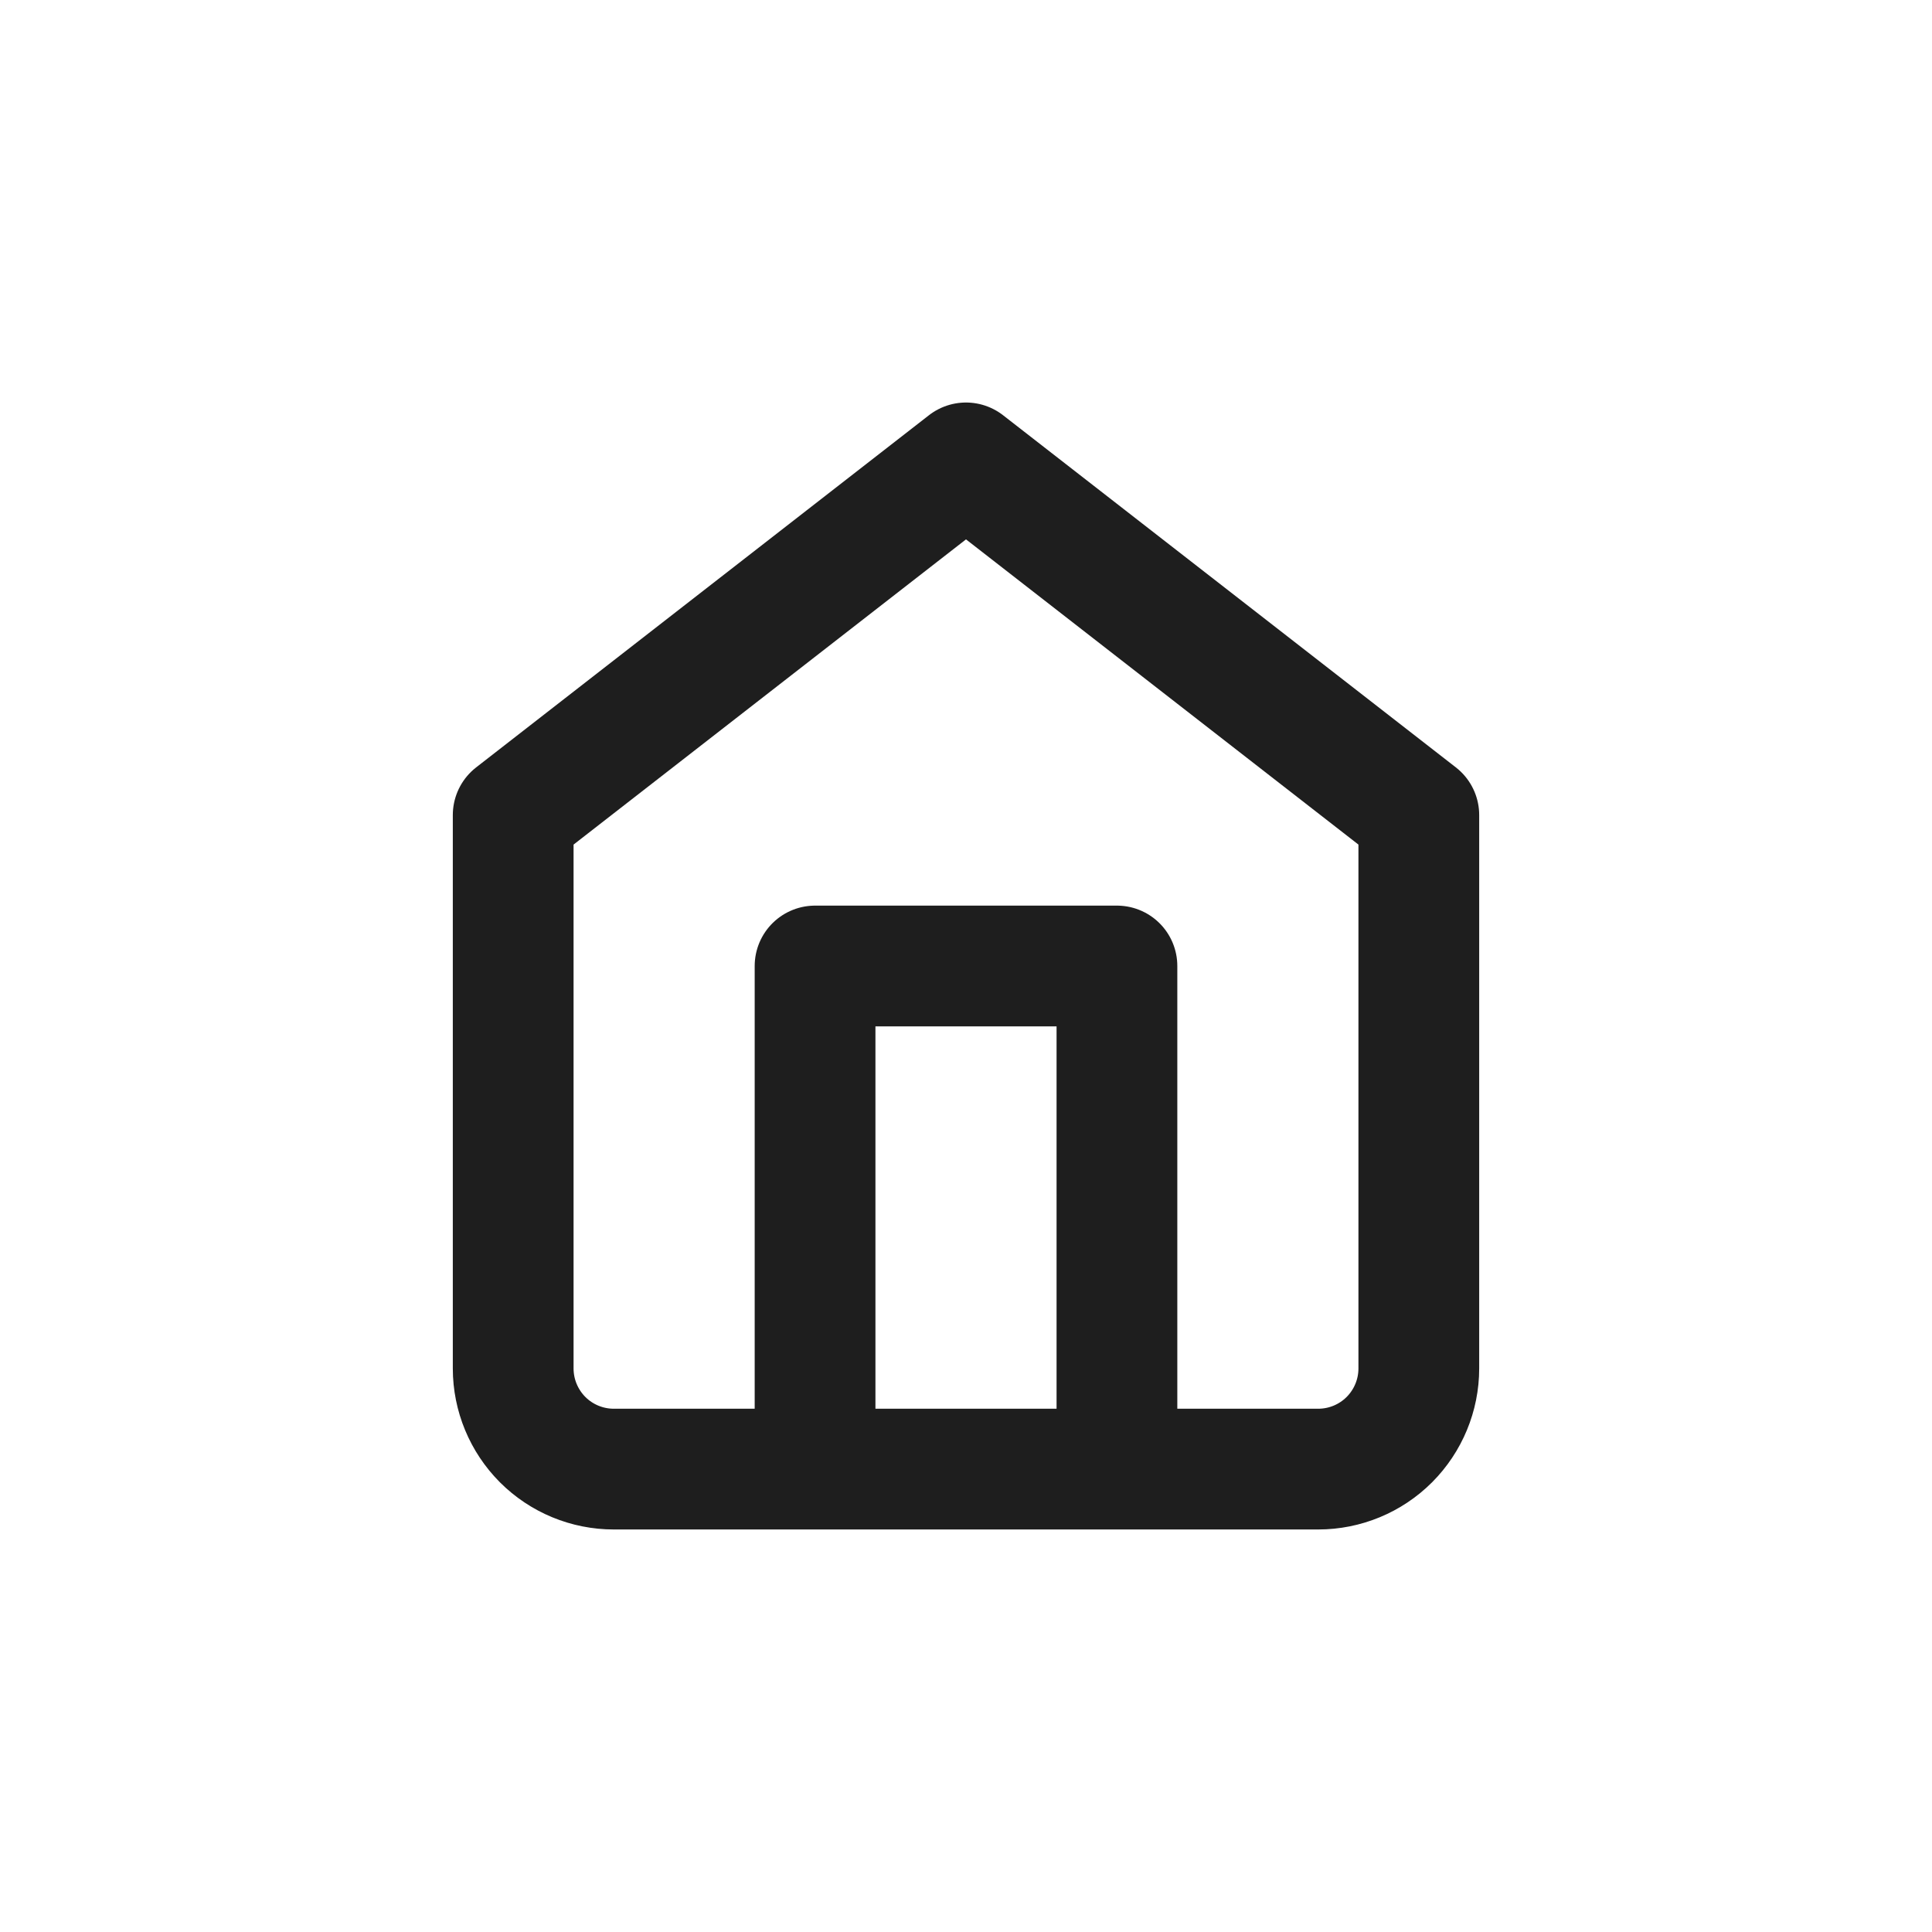 <svg width="32" height="32" viewBox="0 0 32 32" fill="none" xmlns="http://www.w3.org/2000/svg">
<path d="M13.5 24.333V16H18.5V24.333M8.5 13.5L16 7.667L23.5 13.5V22.666C23.5 23.108 23.324 23.532 23.012 23.845C22.699 24.158 22.275 24.333 21.833 24.333H10.167C9.725 24.333 9.301 24.158 8.988 23.845C8.676 23.532 8.5 23.108 8.5 22.666V13.5Z" stroke="#1E1E1E" stroke-width="2" stroke-linecap="round" stroke-linejoin="round"/>
</svg>

